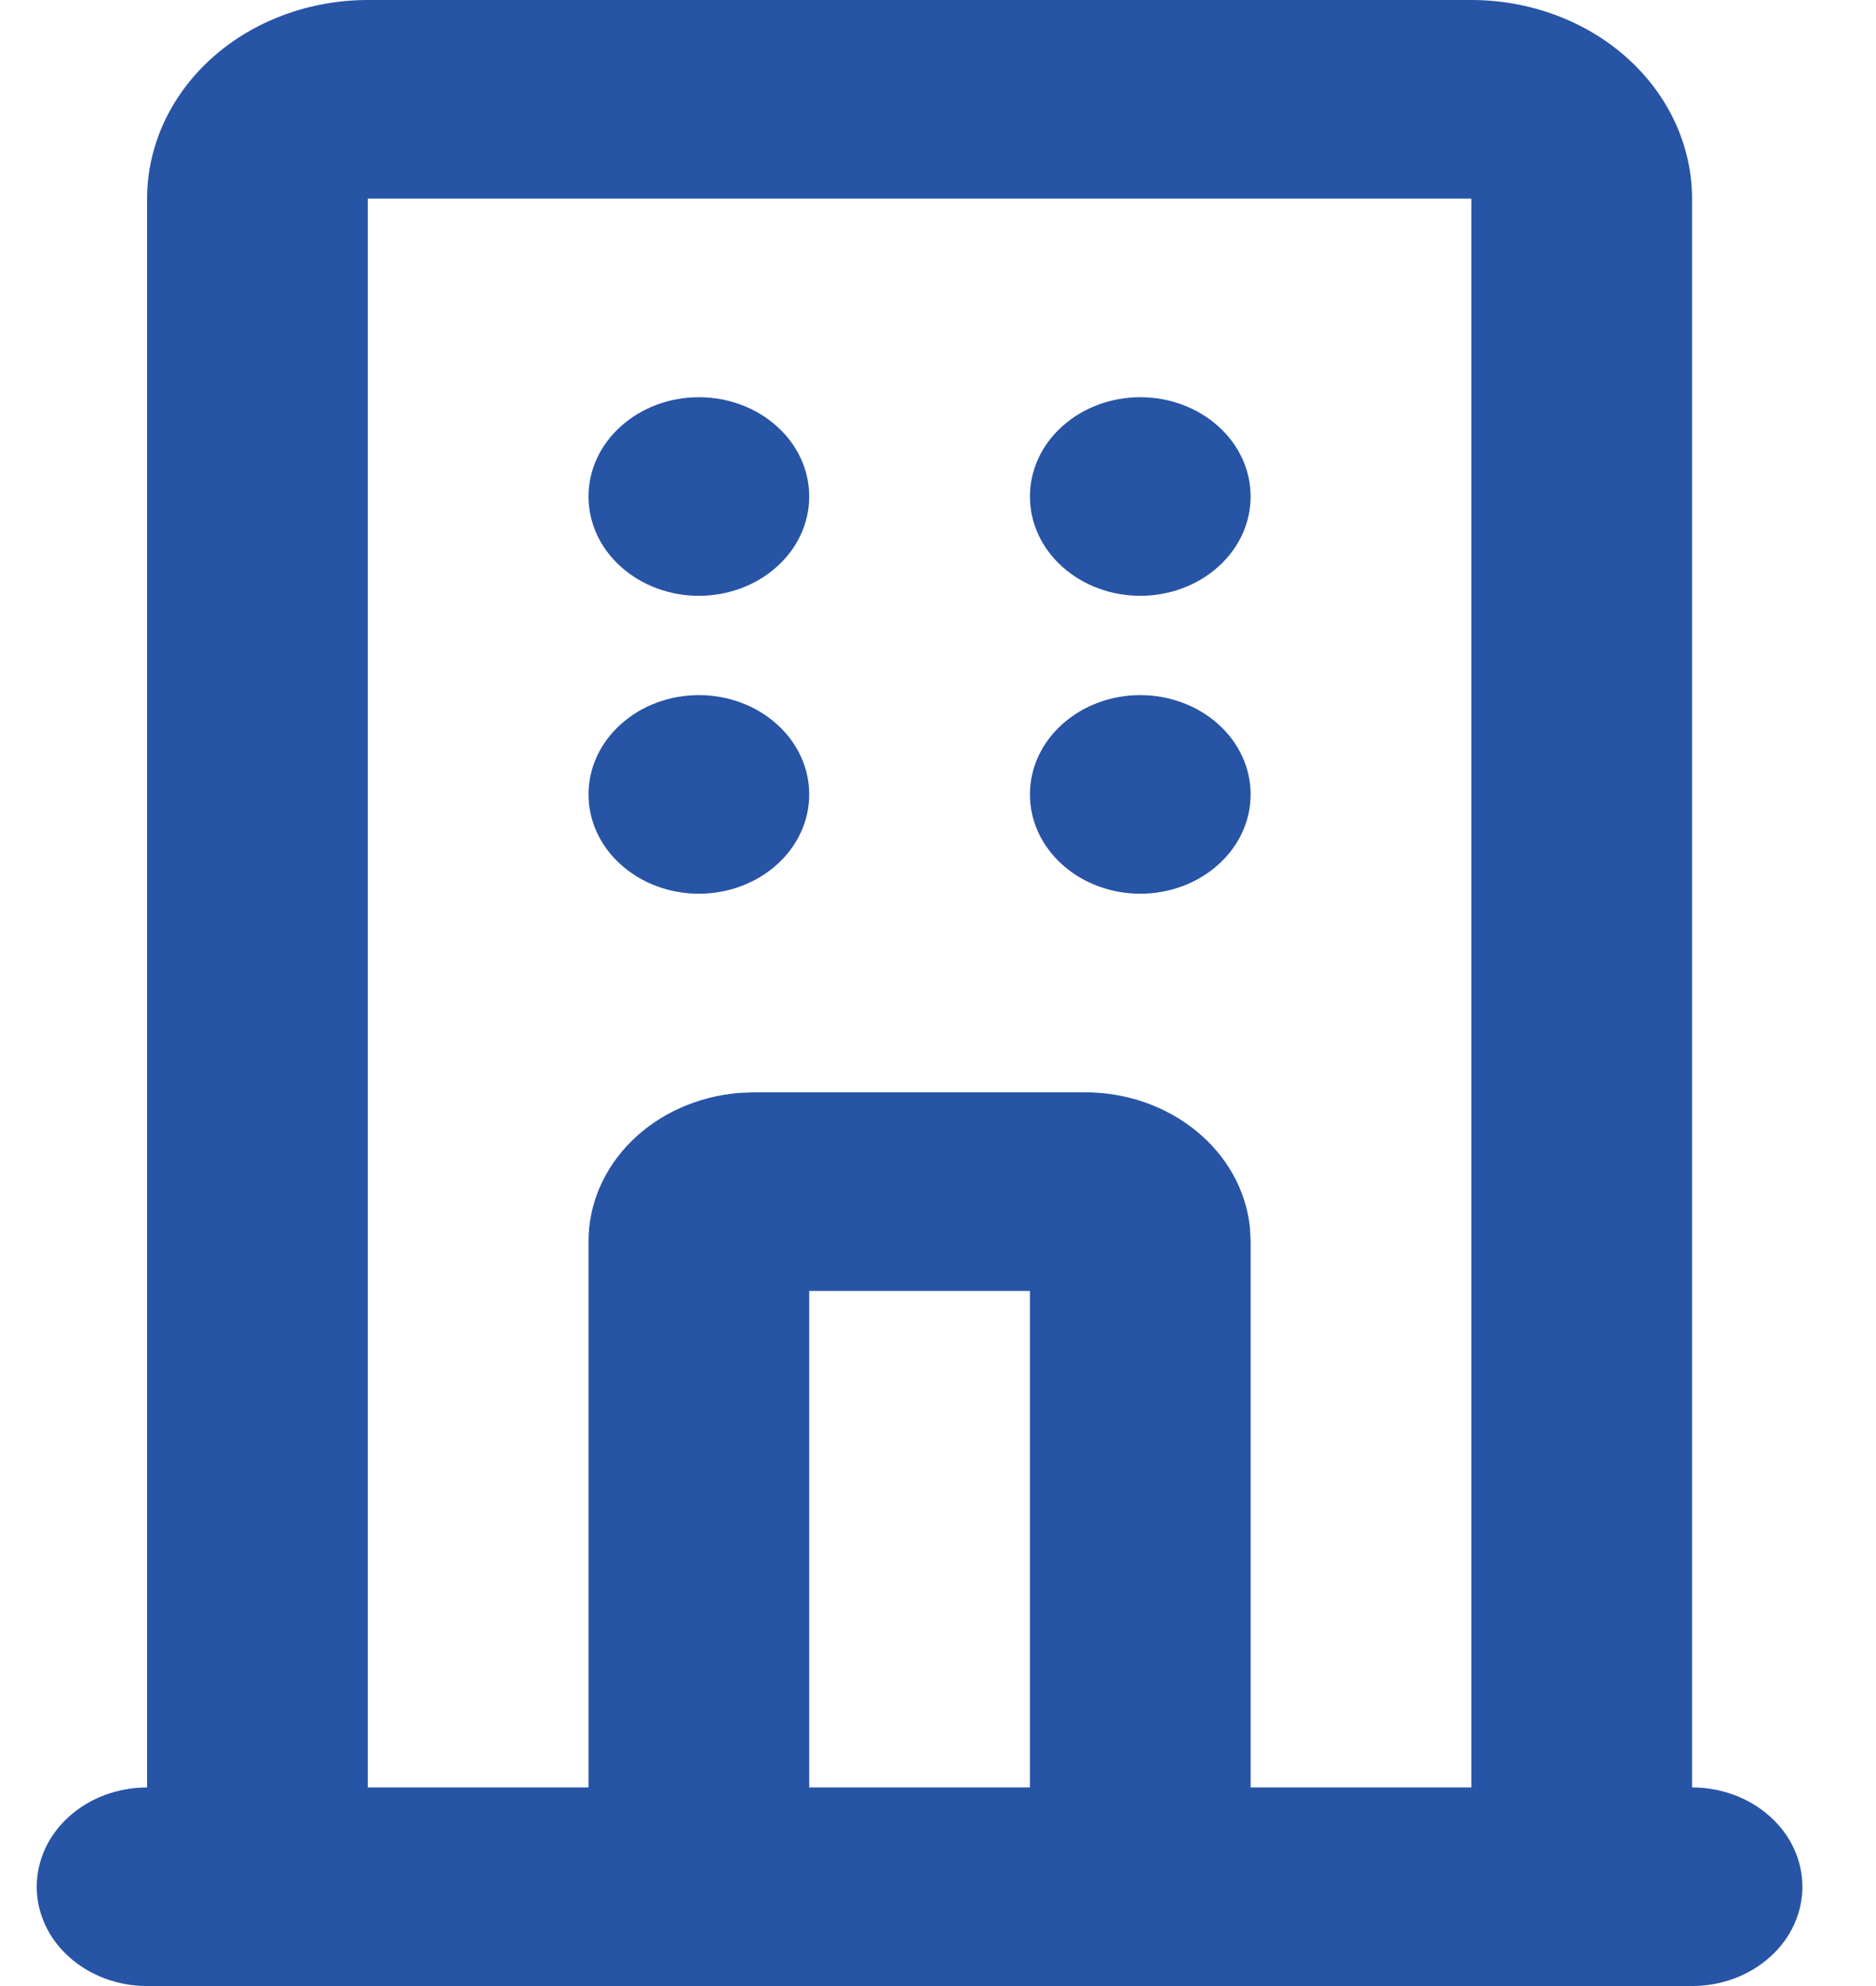 <svg width="17" height="18" viewBox="0 0 17 18" fill="none" xmlns="http://www.w3.org/2000/svg">
<path d="M13.333 0C13.863 0 14.372 0.19 14.747 0.527C15.122 0.865 15.333 1.323 15.333 1.8V16.2C15.598 16.2 15.853 16.295 16.04 16.464C16.228 16.632 16.333 16.861 16.333 17.1C16.333 17.339 16.228 17.568 16.04 17.736C15.853 17.905 15.598 18 15.333 18H1.333C1.068 18 0.813 17.905 0.626 17.736C0.438 17.568 0.333 17.339 0.333 17.1C0.333 16.861 0.438 16.632 0.626 16.464C0.813 16.295 1.068 16.2 1.333 16.2V1.8C1.333 1.323 1.544 0.865 1.919 0.527C2.294 0.19 2.803 0 3.333 0H13.333ZM13.333 1.8H3.333V16.2H5.333V11.25C5.333 10.914 5.472 10.591 5.723 10.342C5.973 10.094 6.318 9.939 6.689 9.906L6.833 9.9H9.833C10.206 9.9 10.565 10.025 10.841 10.251C11.117 10.476 11.29 10.786 11.326 11.12L11.333 11.25V16.2H13.333V1.8ZM9.333 11.7H7.333V16.2H9.333V11.7ZM6.333 6.3C6.598 6.3 6.853 6.395 7.04 6.564C7.228 6.732 7.333 6.961 7.333 7.2C7.333 7.439 7.228 7.668 7.04 7.836C6.853 8.005 6.598 8.1 6.333 8.1C6.068 8.1 5.813 8.005 5.626 7.836C5.438 7.668 5.333 7.439 5.333 7.2C5.333 6.961 5.438 6.732 5.626 6.564C5.813 6.395 6.068 6.3 6.333 6.3ZM10.333 6.3C10.598 6.3 10.853 6.395 11.04 6.564C11.228 6.732 11.333 6.961 11.333 7.2C11.333 7.439 11.228 7.668 11.04 7.836C10.853 8.005 10.598 8.1 10.333 8.1C10.068 8.1 9.813 8.005 9.626 7.836C9.438 7.668 9.333 7.439 9.333 7.2C9.333 6.961 9.438 6.732 9.626 6.564C9.813 6.395 10.068 6.3 10.333 6.3ZM6.333 3.6C6.598 3.6 6.853 3.695 7.04 3.864C7.228 4.032 7.333 4.261 7.333 4.5C7.333 4.739 7.228 4.968 7.04 5.136C6.853 5.305 6.598 5.4 6.333 5.4C6.068 5.4 5.813 5.305 5.626 5.136C5.438 4.968 5.333 4.739 5.333 4.5C5.333 4.261 5.438 4.032 5.626 3.864C5.813 3.695 6.068 3.6 6.333 3.6ZM10.333 3.6C10.598 3.6 10.853 3.695 11.04 3.864C11.228 4.032 11.333 4.261 11.333 4.5C11.333 4.739 11.228 4.968 11.04 5.136C10.853 5.305 10.598 5.4 10.333 5.4C10.068 5.4 9.813 5.305 9.626 5.136C9.438 4.968 9.333 4.739 9.333 4.5C9.333 4.261 9.438 4.032 9.626 3.864C9.813 3.695 10.068 3.6 10.333 3.6Z" fill="#2754A5"/>
</svg>
